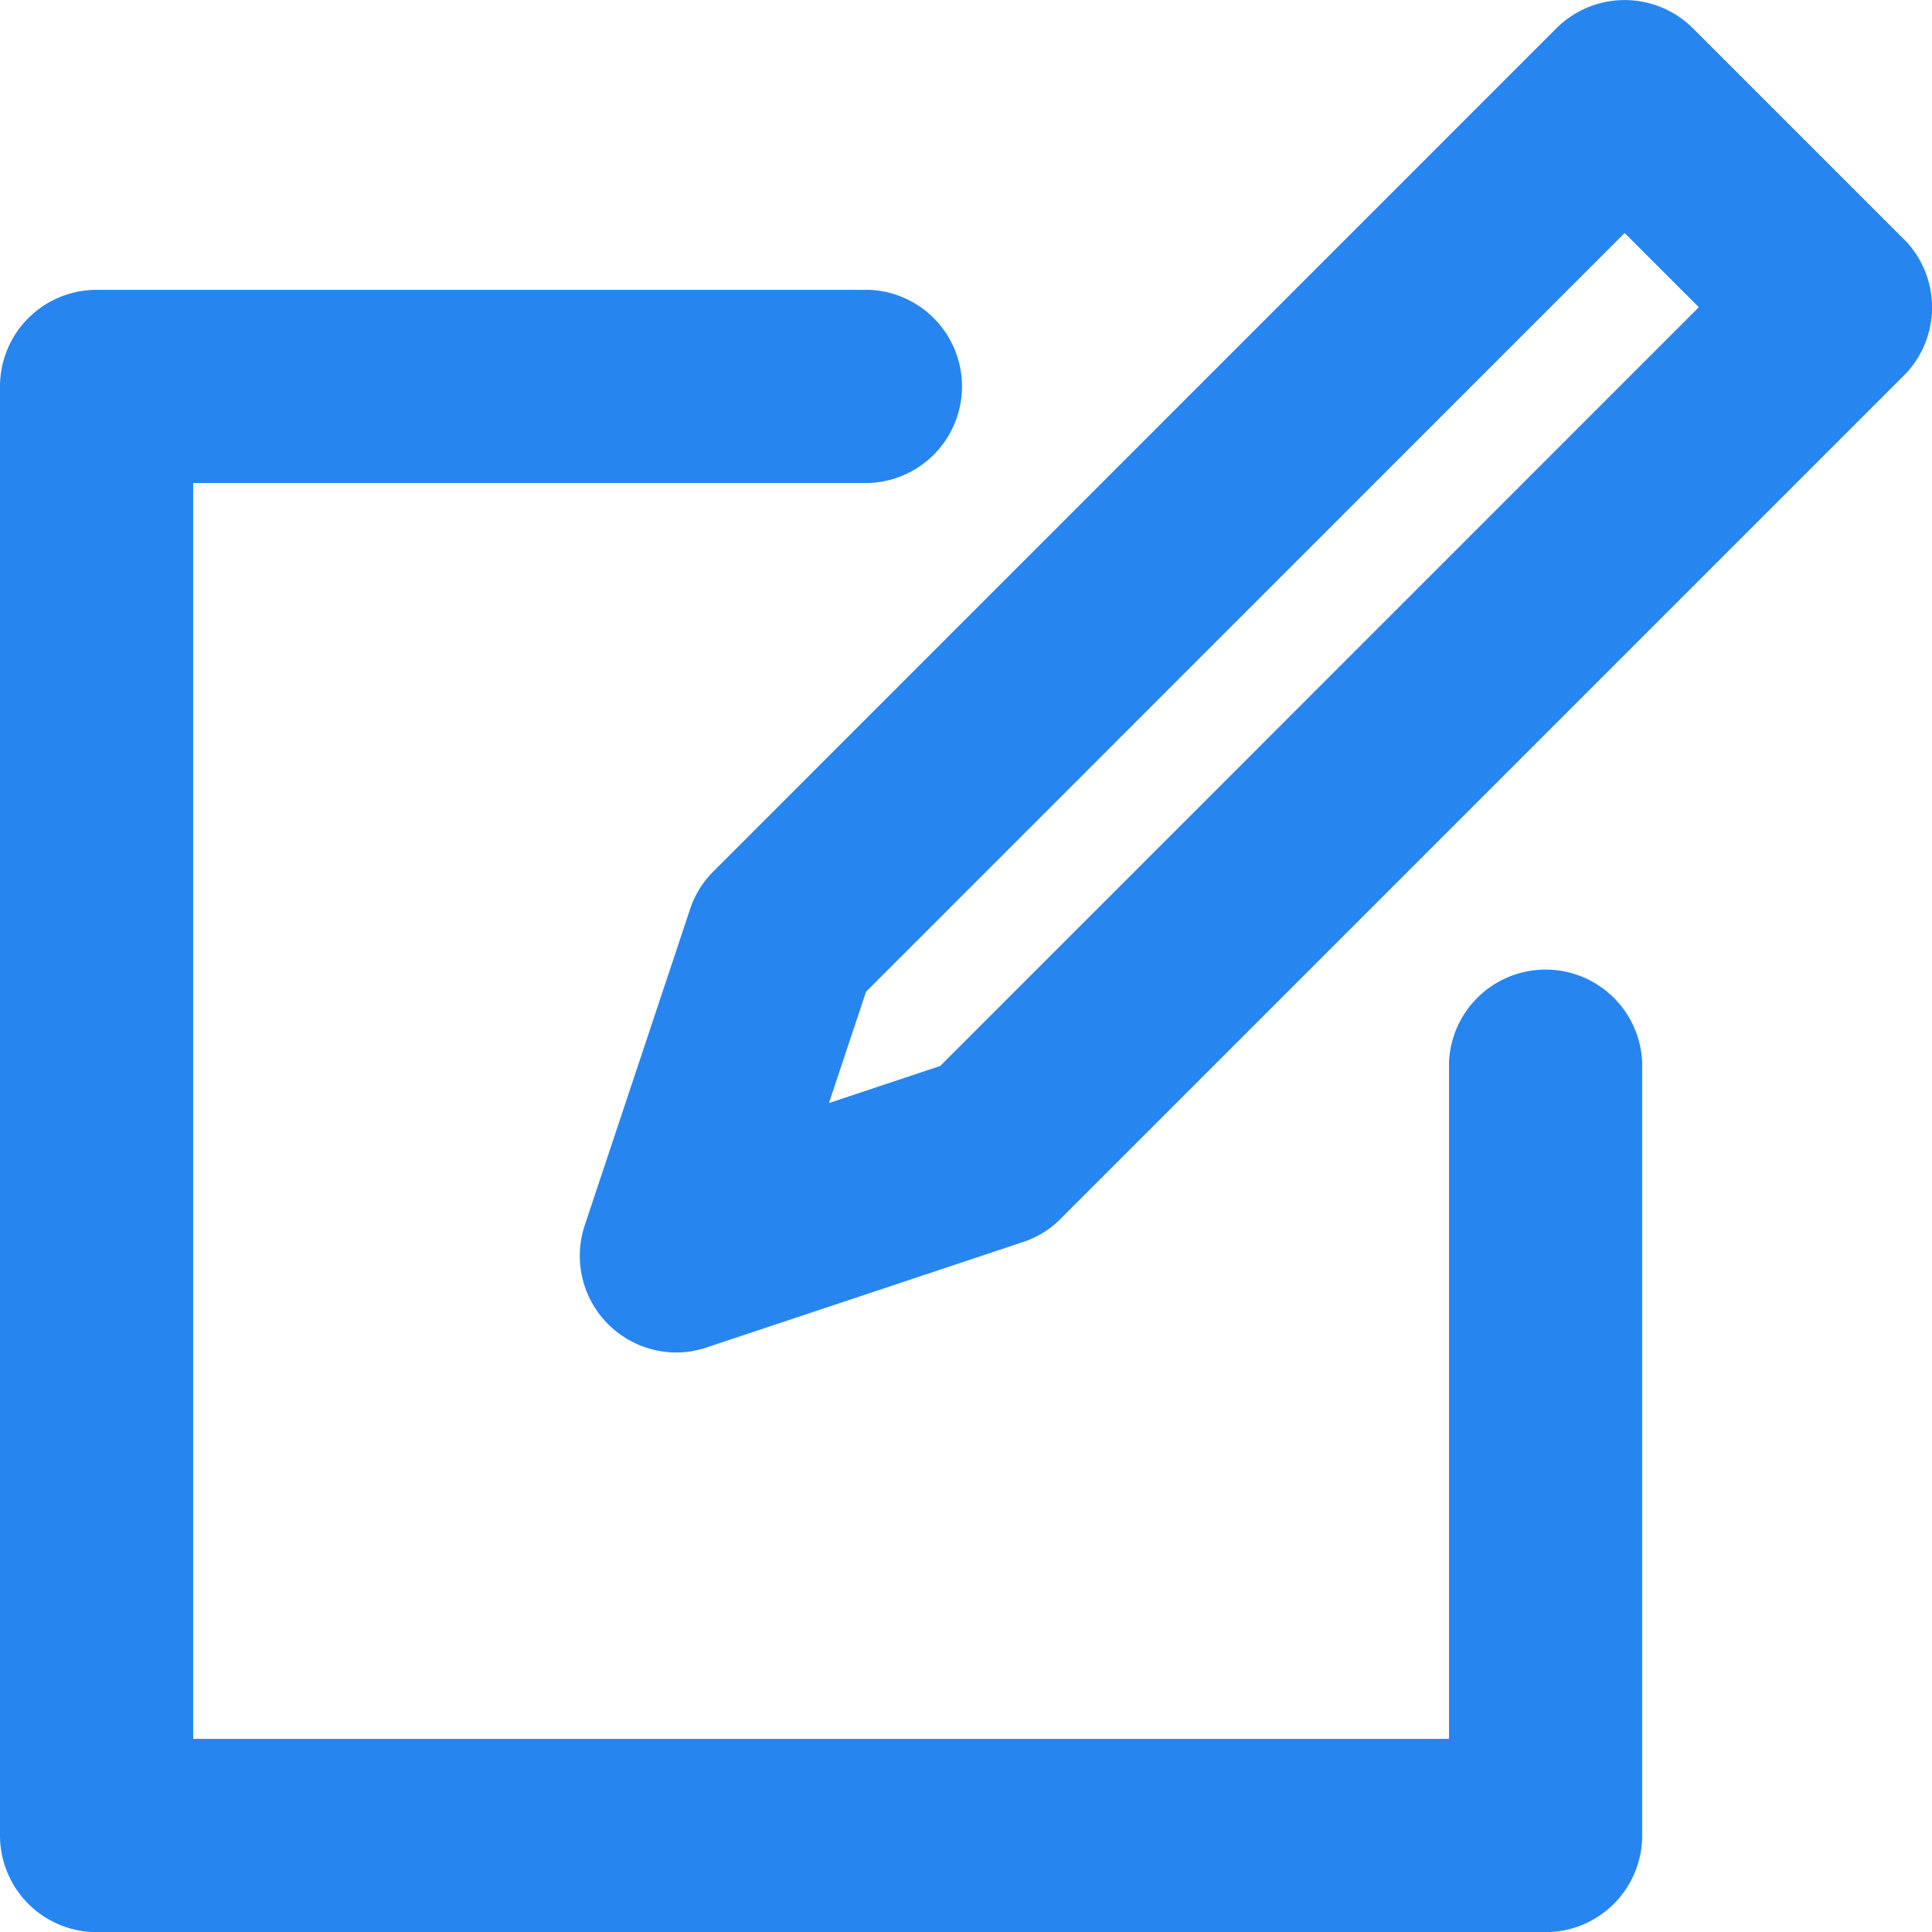 <svg xmlns="http://www.w3.org/2000/svg" width="14.452" height="14.453" viewBox="0 0 14.452 14.453"><path data-name="edit, writing, tools, pencil" d="M14.241 1.789L12.664.212a.723.723 0 0 0-1.022 0L5.336 6.519a.706.706 0 0 0-.174.282l-.788 2.365a.723.723 0 0 0 .685.951.713.713 0 0 0 .228-.038l2.365-.788a.706.706 0 0 0 .282-.174l6.307-6.307a.723.723 0 0 0 0-1.022zM7.033 7.974l-.832.277.277-.832 5.675-5.676.555.555zM0 2.891a.723.723 0 0 1 .723-.723H6.5a.723.723 0 0 1 0 1.445H1.445v9.394h9.394V7.949a.723.723 0 0 1 1.445 0v5.781a.723.723 0 0 1-.723.723H.723A.723.723 0 0 1 0 13.73z" fill="#2785f0"/></svg>